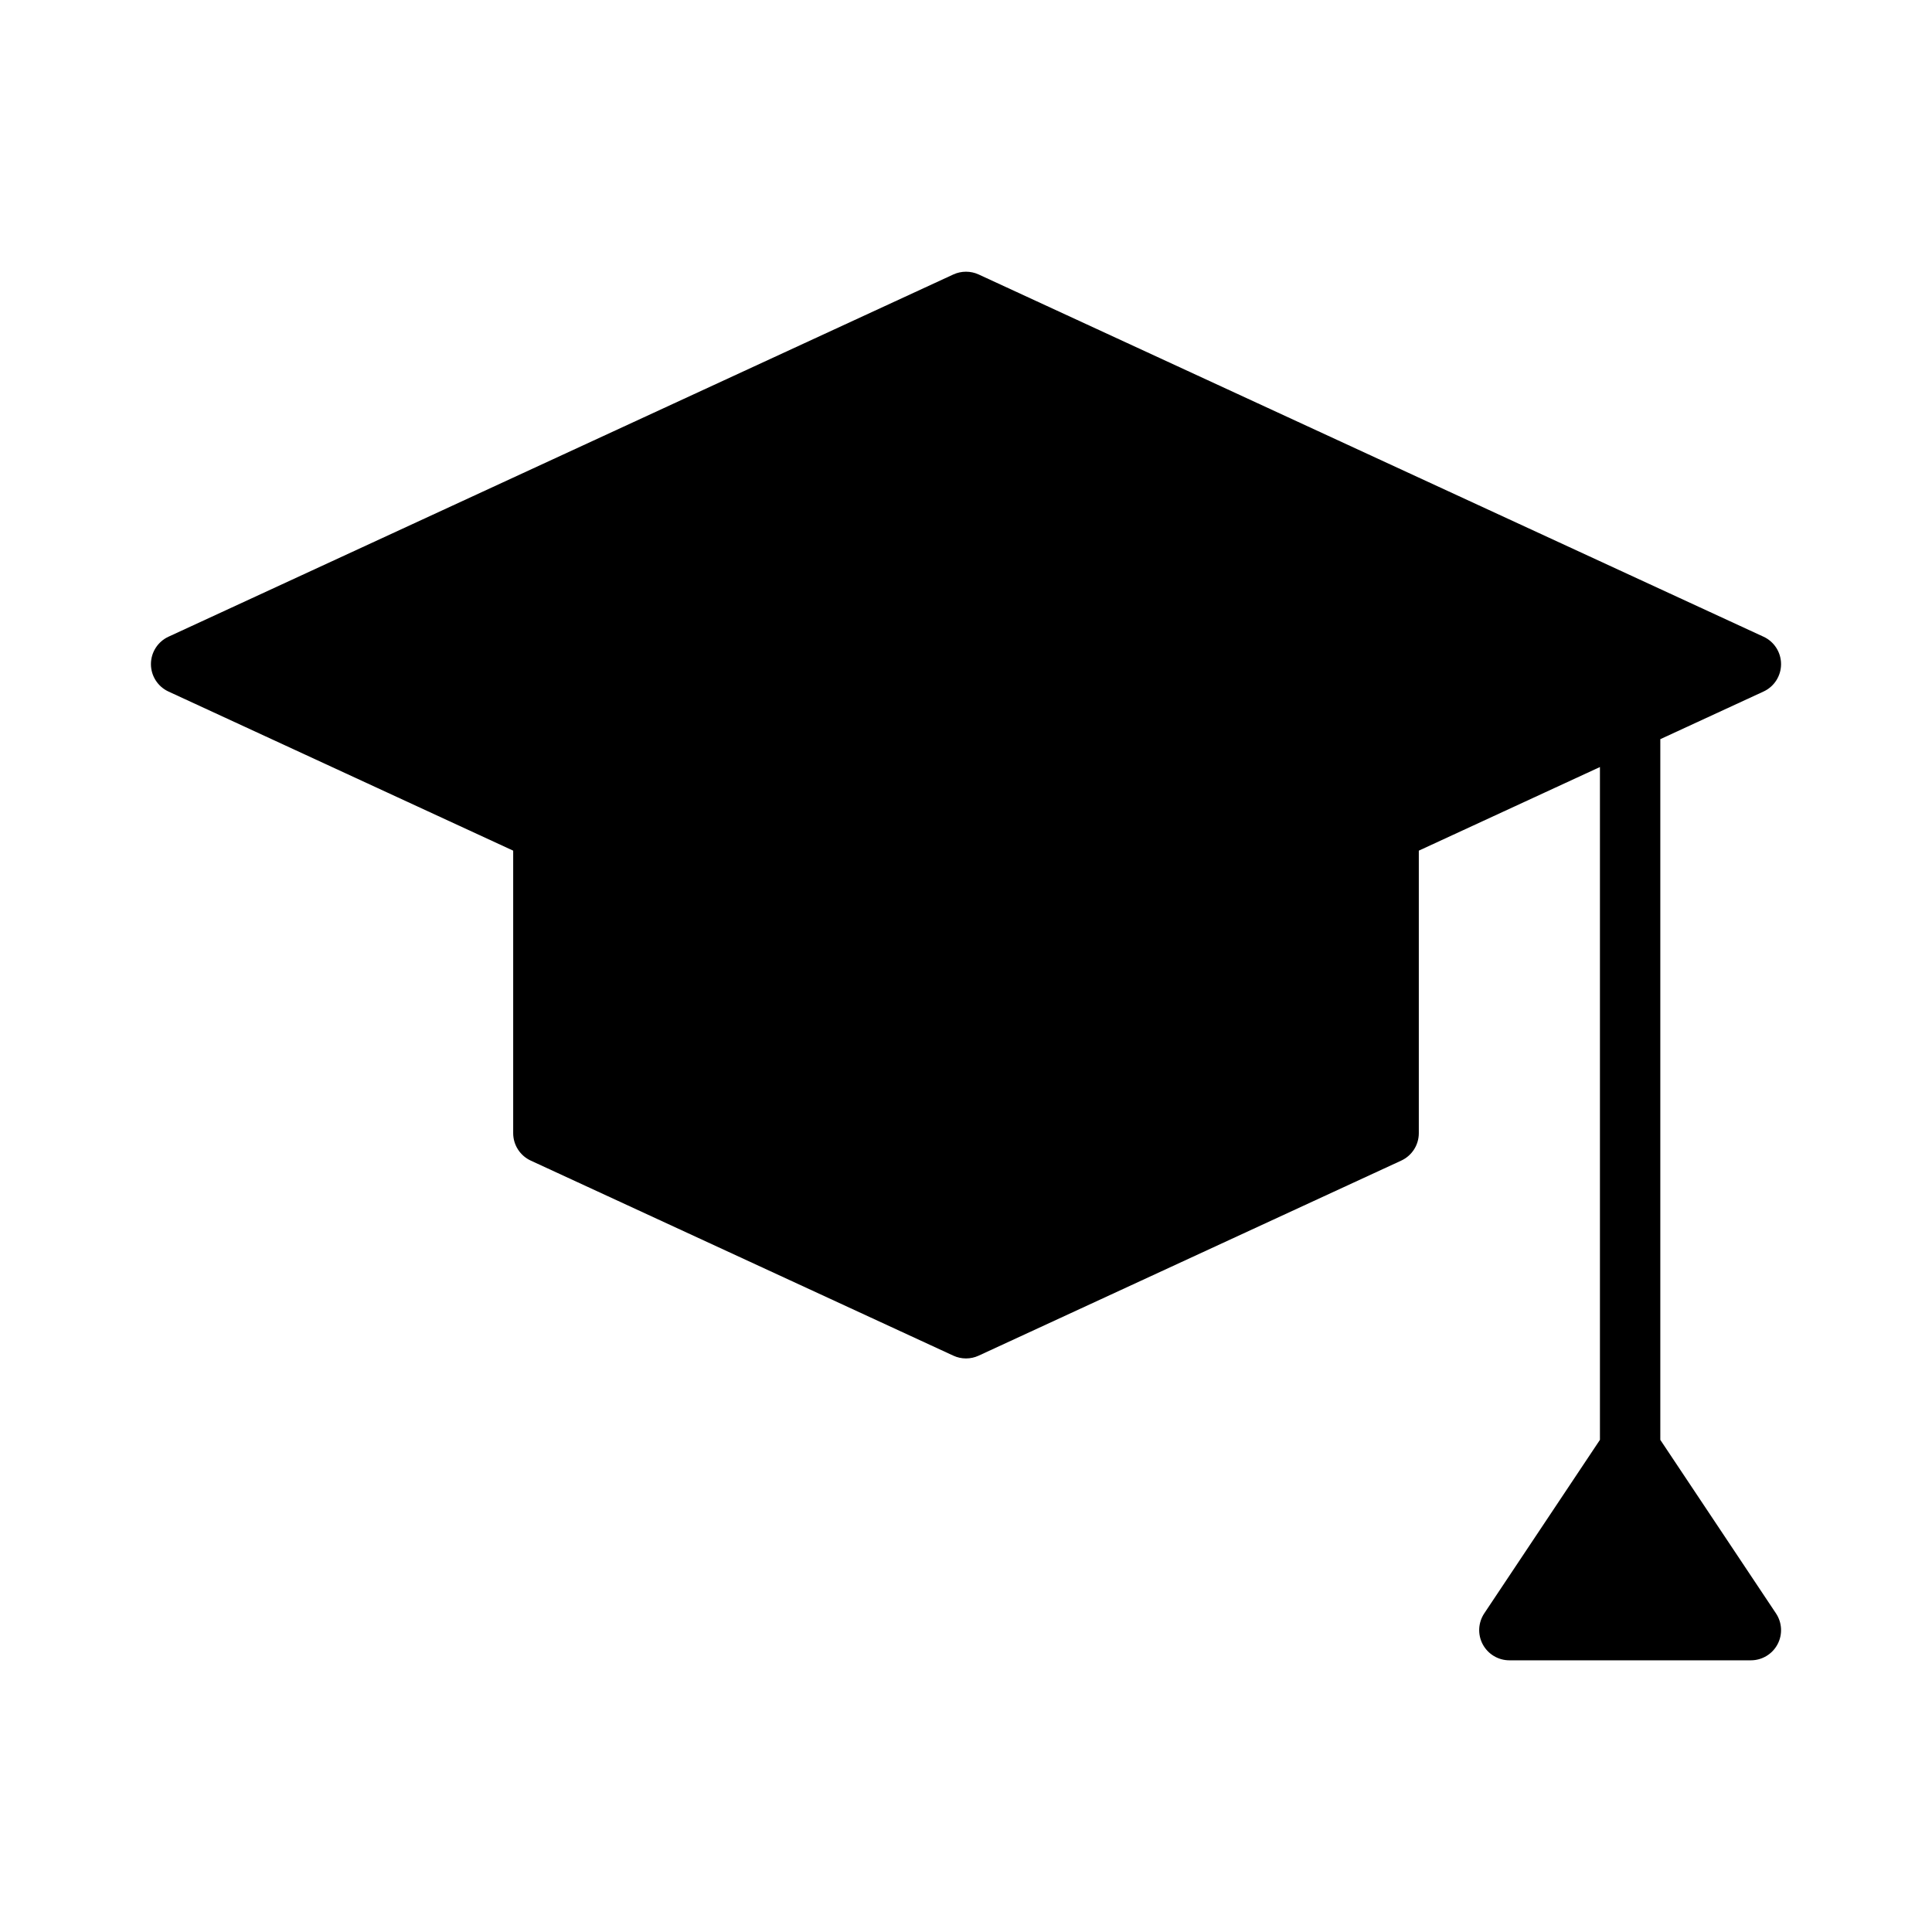 <svg height='100px' width='100px'  fill="#000000" xmlns:x="http://ns.adobe.com/Extensibility/1.0/" xmlns:i="http://ns.adobe.com/AdobeIllustrator/10.0/" xmlns:graph="http://ns.adobe.com/Graphs/1.0/" xmlns="http://www.w3.org/2000/svg" xmlns:xlink="http://www.w3.org/1999/xlink" version="1.1" x="0px" y="0px" viewBox="0 0 64 64" enable-background="new 0 0 64 64" xml:space="preserve"><g><path d="M55,47.697V24.486l3.419-1.578C58.773,22.745,59,22.39,59,22s-0.227-0.745-0.581-0.908l-26-12   c-0.266-0.122-0.572-0.122-0.838,0l-26,12C5.227,21.255,5,21.61,5,22s0.227,0.745,0.581,0.908L17,28.179v9.359   c0,0.39,0.227,0.744,0.581,0.908l14,6.462C31.714,44.97,31.857,45,32,45s0.286-0.03,0.419-0.092l14-6.462   C46.773,38.282,47,37.928,47,37.538v-9.359l6-2.77v22.288l-3.832,5.748c-0.204,0.307-0.224,0.701-0.05,1.026S49.631,55,50,55h8   c0.369,0,0.708-0.203,0.882-0.528s0.154-0.72-0.05-1.026L55,47.697z"></path></g></svg>